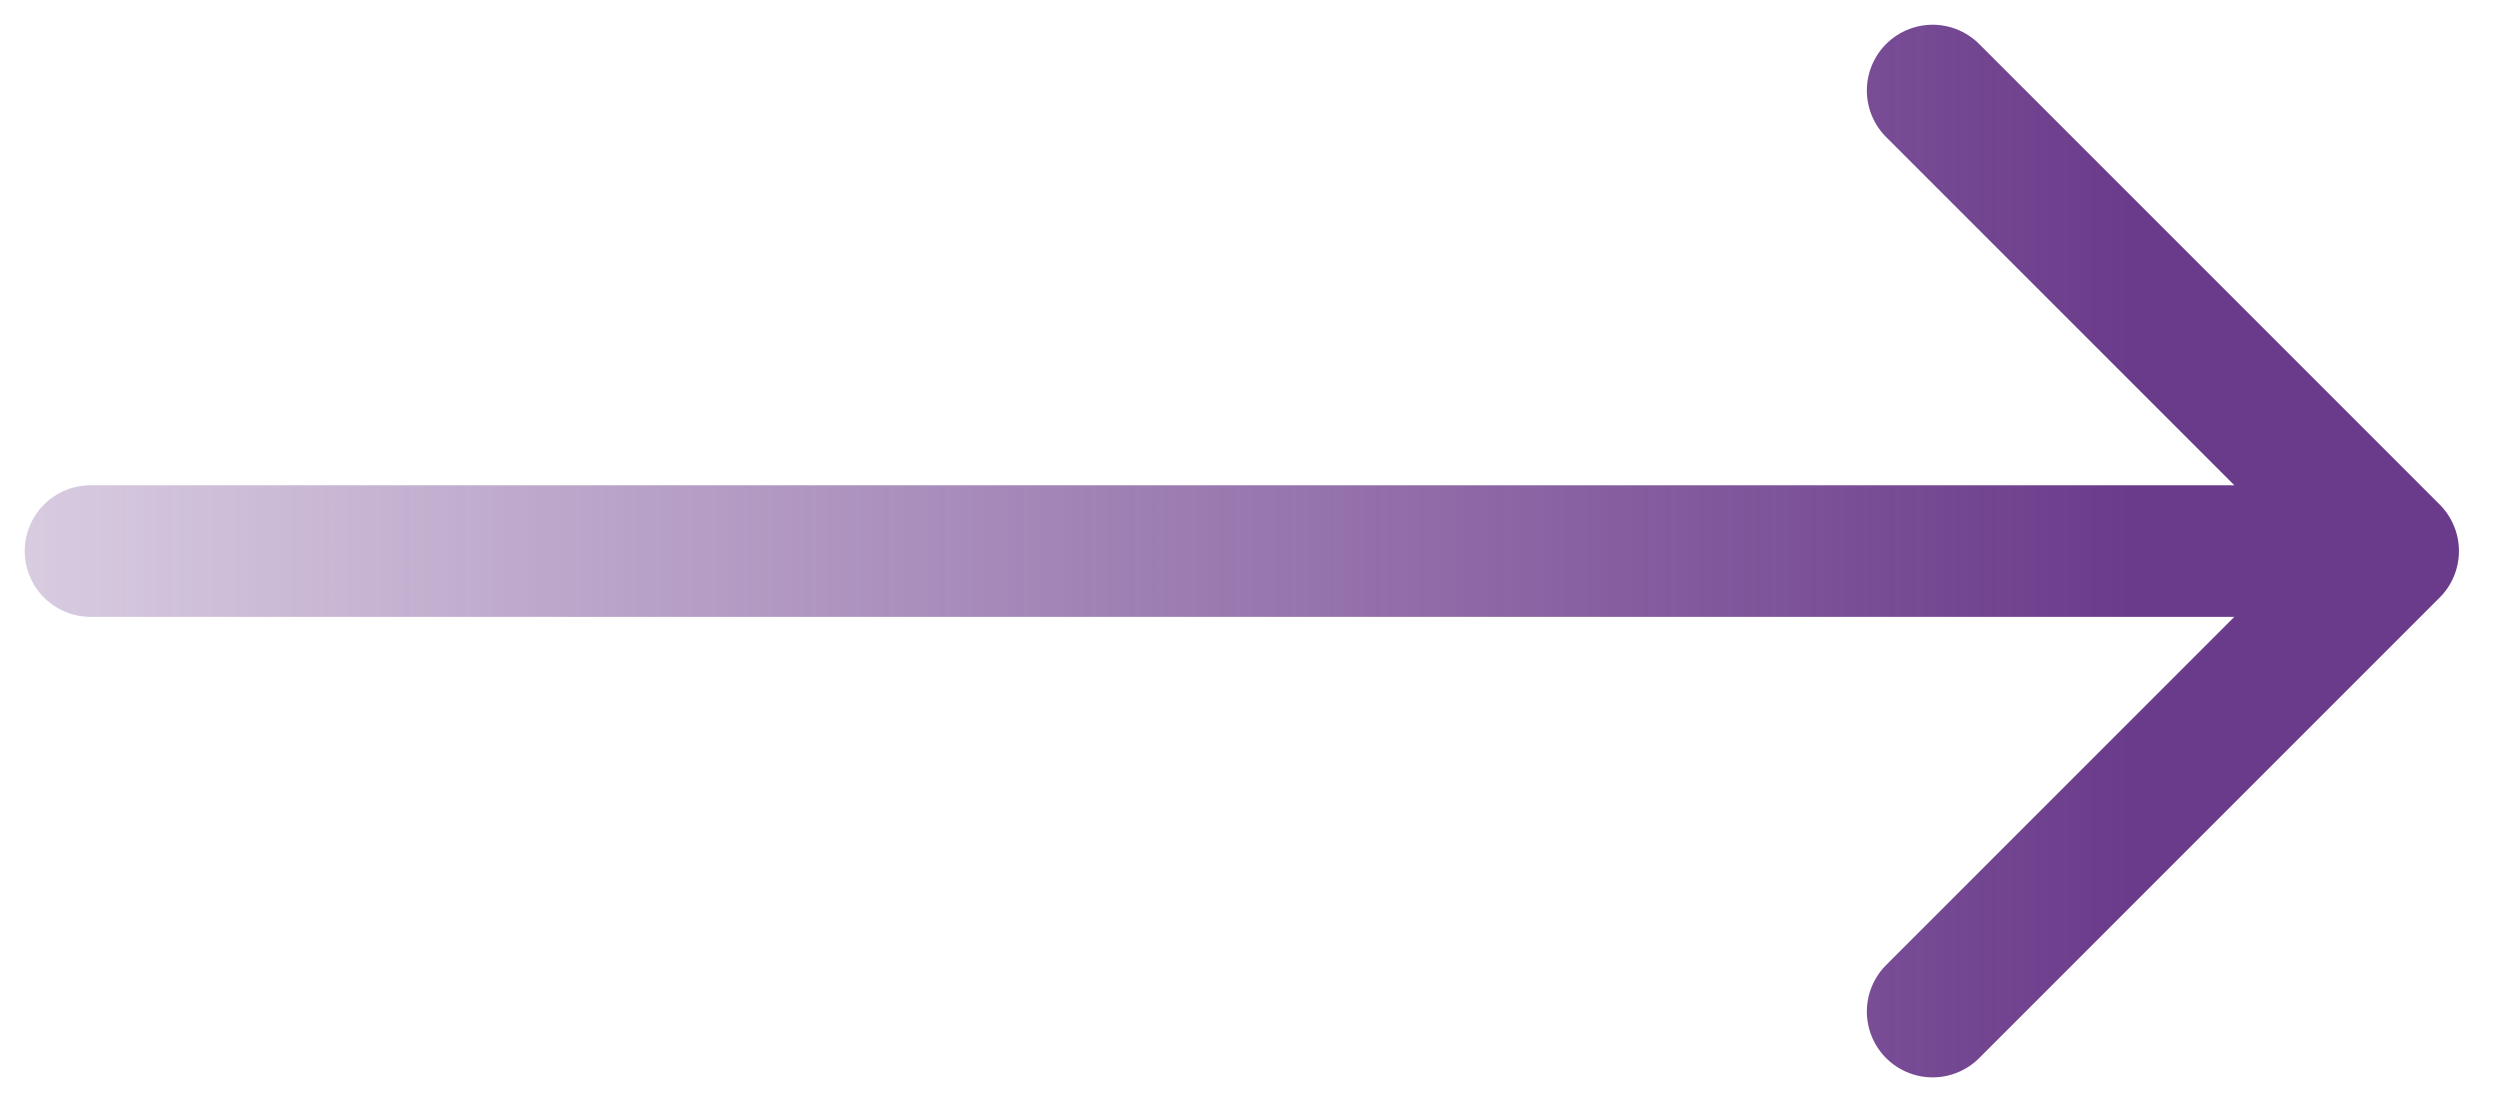 <svg width="38" height="17" viewBox="0 0 38 17" fill="none" xmlns="http://www.w3.org/2000/svg">
<path d="M1.376 8.376L36.376 8.376M36.376 8.376L29.376 1.376M36.376 8.376L29.376 15.376" stroke="url(#paint0_linear_9_182)" stroke-width="2" stroke-linecap="round" stroke-linejoin="round"/>
<defs>
<linearGradient id="paint0_linear_9_182" x1="32.376" y1="8.376" x2="-6.624" y2="8.376" gradientUnits="userSpaceOnUse">
<stop stop-color="#6B3B8B"/>
<stop offset="1" stop-color="#6B3B8B" stop-opacity="0.1"/>
</linearGradient>
</defs>
</svg>
